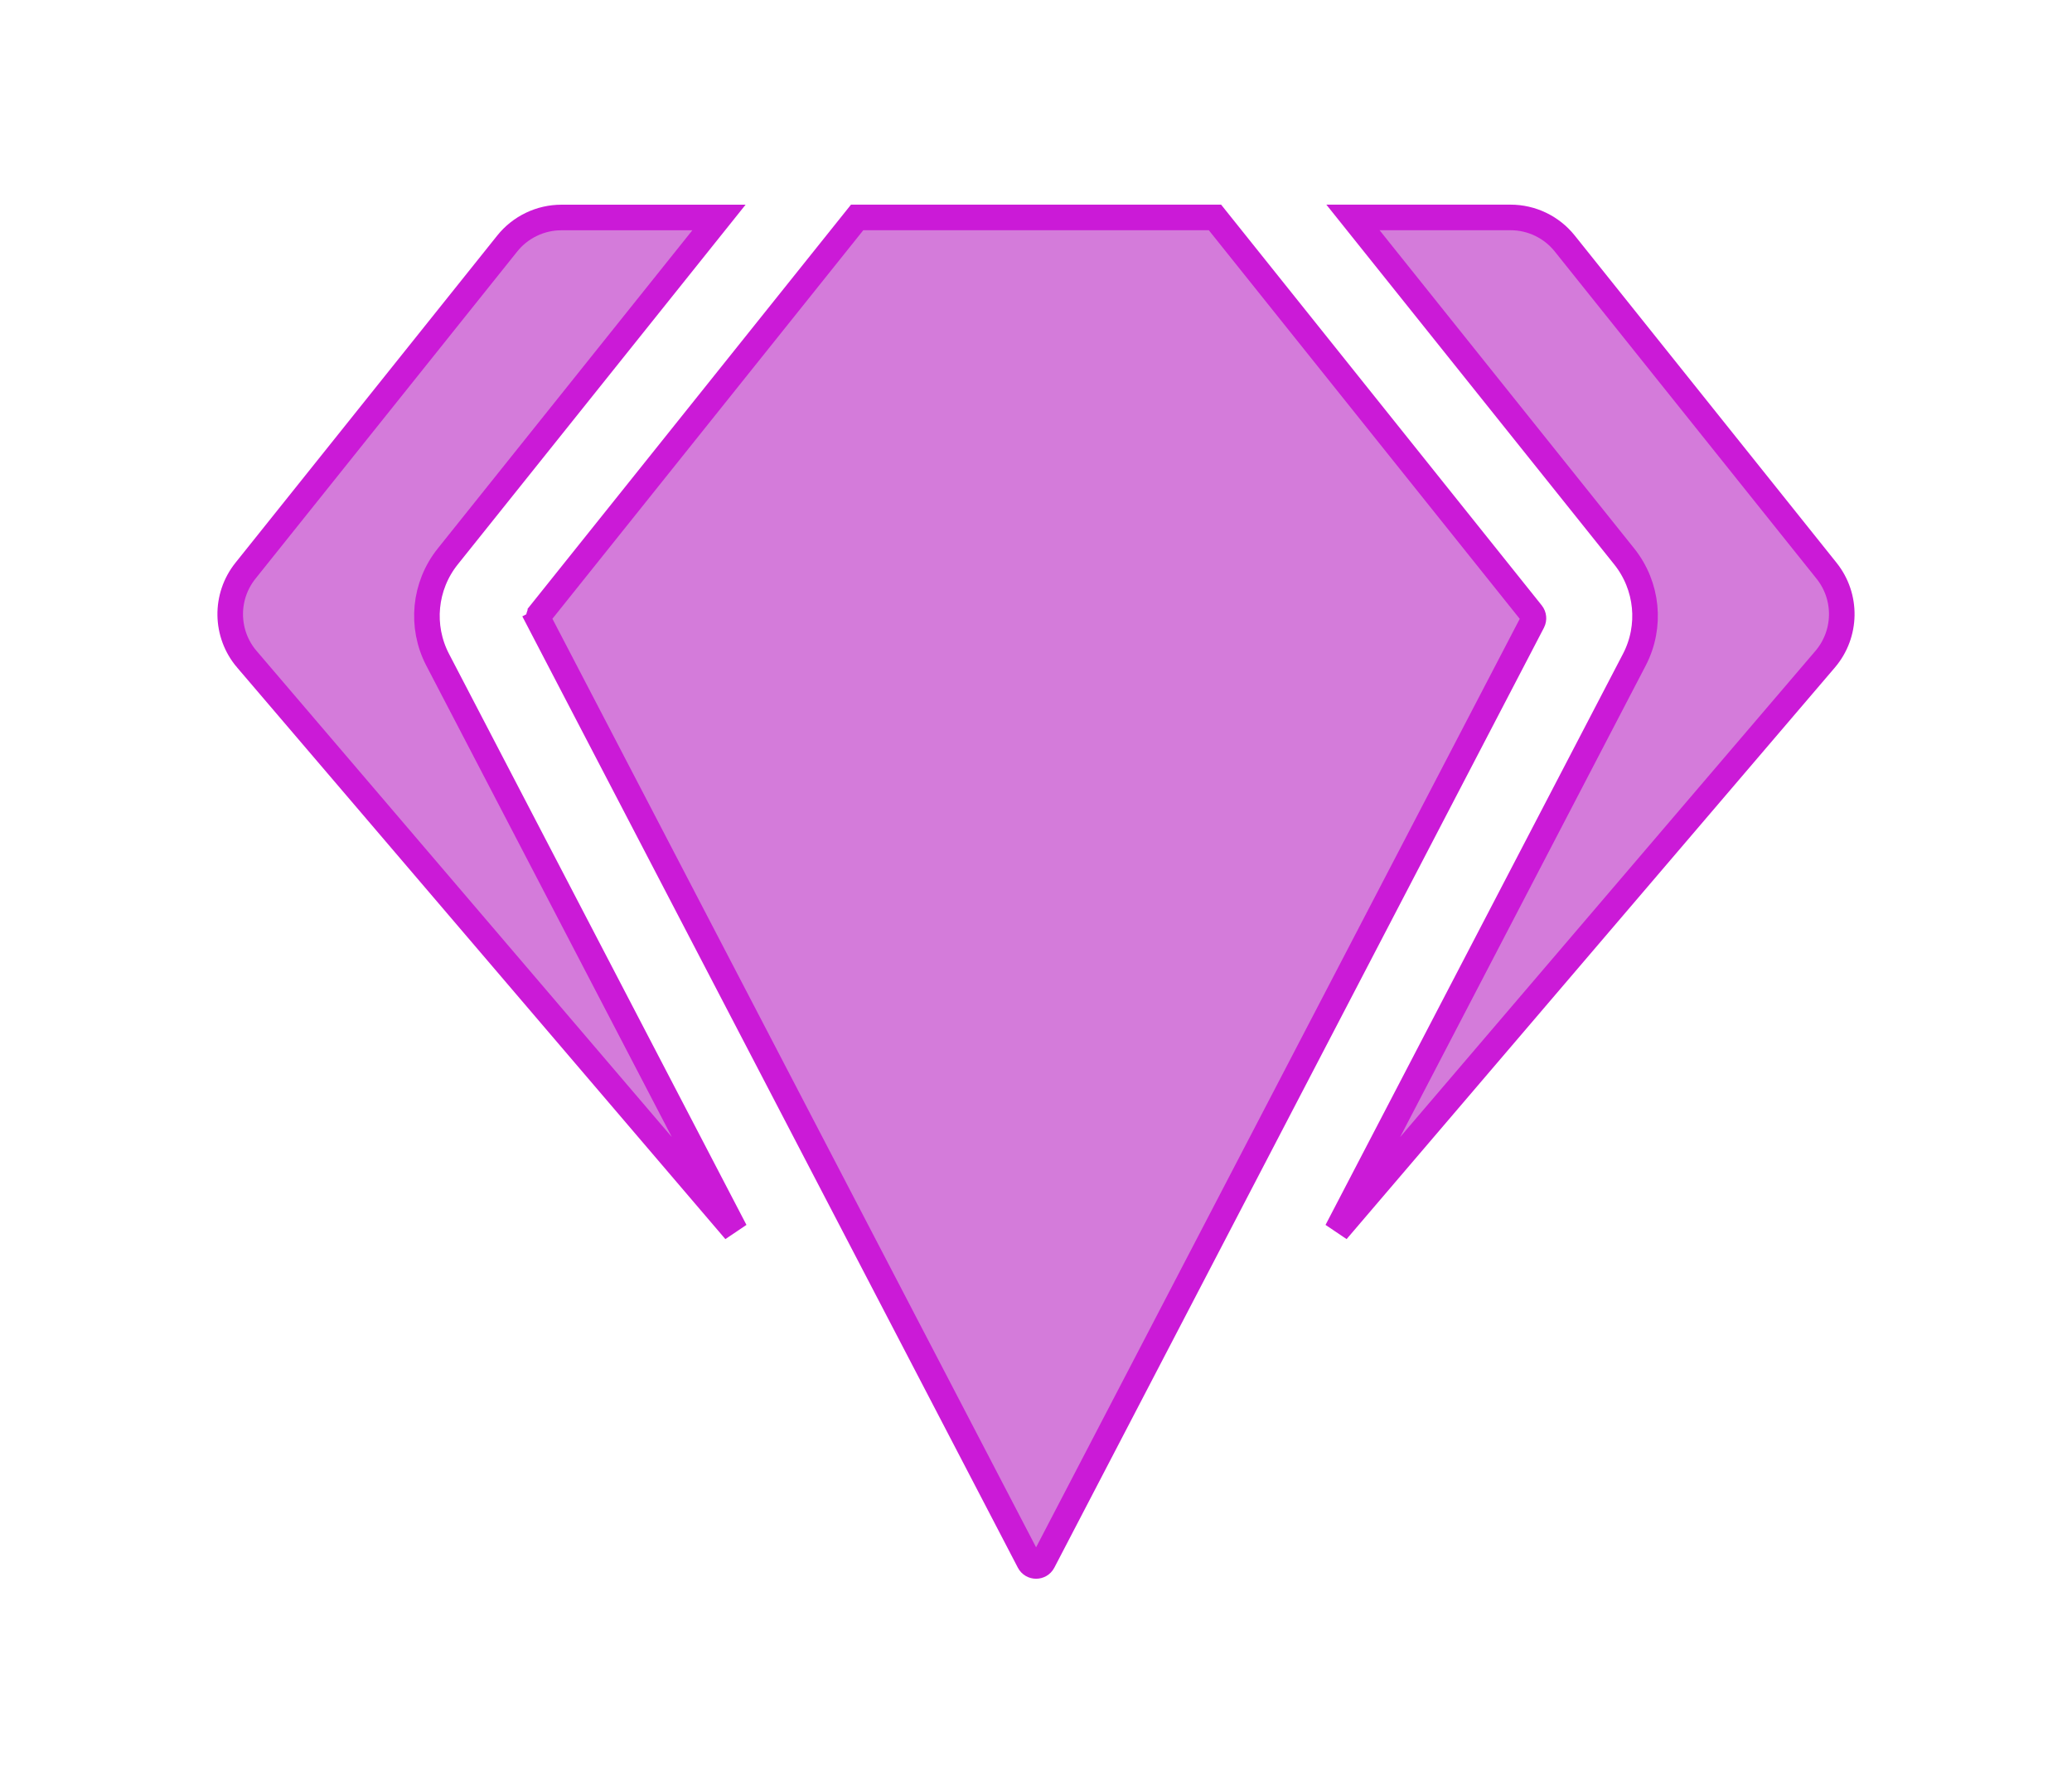 <svg width="81" height="70" viewBox="0 0 81 70" fill="none" xmlns="http://www.w3.org/2000/svg">
<g filter="url(#filter0_d_2620_54288)">
<path d="M61.17 9.52L61.17 9.52L71.405 22.315C72.219 23.332 72.195 24.784 71.349 25.775C71.349 25.775 71.349 25.775 71.349 25.775L52.262 48.121L63.89 25.795C64.57 24.49 64.415 22.907 63.496 21.757L63.496 21.757L52.891 8.501H59.05C59.875 8.501 60.655 8.876 61.17 9.52Z" fill="#B724C1" fill-opacity="0.6" stroke="#CB1AD7"/>
<path d="M33.508 8.501H47.496L59.88 23.981C59.955 24.075 59.968 24.205 59.913 24.312L40.773 61.061C40.659 61.279 40.347 61.279 40.234 61.061L21.093 24.31L20.65 24.541L21.093 24.31C21.038 24.204 21.05 24.075 21.125 23.98C21.125 23.98 21.125 23.98 21.125 23.979L33.508 8.501Z" fill="#B724C1" fill-opacity="0.6" stroke="#CB1AD7"/>
<path d="M17.11 25.796L28.737 48.121L9.651 25.775C9.651 25.775 9.65 25.775 9.65 25.775C8.805 24.784 8.781 23.333 9.595 22.315C9.595 22.315 9.595 22.315 9.595 22.315L19.83 9.52C20.344 8.878 21.125 8.503 21.949 8.503H28.107L17.503 21.758C17.503 21.758 17.503 21.758 17.503 21.758C16.584 22.907 16.43 24.491 17.11 25.796C17.11 25.796 17.11 25.796 17.11 25.796Z" fill="#B724C1" fill-opacity="0.6" stroke="#CB1AD7"/>
</g>
<defs>
<filter id="filter0_d_2620_54288" x="0.5" y="0.001" width="80" height="69.724" filterUnits="userSpaceOnUse" color-interpolation-filters="sRGB">
<feFlood flood-opacity="0" result="BackgroundImageFix"/>
<feColorMatrix in="SourceAlpha" type="matrix" values="0 0 0 0 0 0 0 0 0 0 0 0 0 0 0 0 0 0 127 0" result="hardAlpha"/>
<feOffset/>
<feGaussianBlur stdDeviation="4"/>
<feComposite in2="hardAlpha" operator="out"/>
<feColorMatrix type="matrix" values="0 0 0 0 0.796 0 0 0 0 0.102 0 0 0 0 0.843 0 0 0 0.4 0"/>
<feBlend mode="normal" in2="BackgroundImageFix" result="effect1_dropShadow_2620_54288"/>
<feBlend mode="normal" in="SourceGraphic" in2="effect1_dropShadow_2620_54288" result="shape"/>
</filter>
</defs>
</svg>
